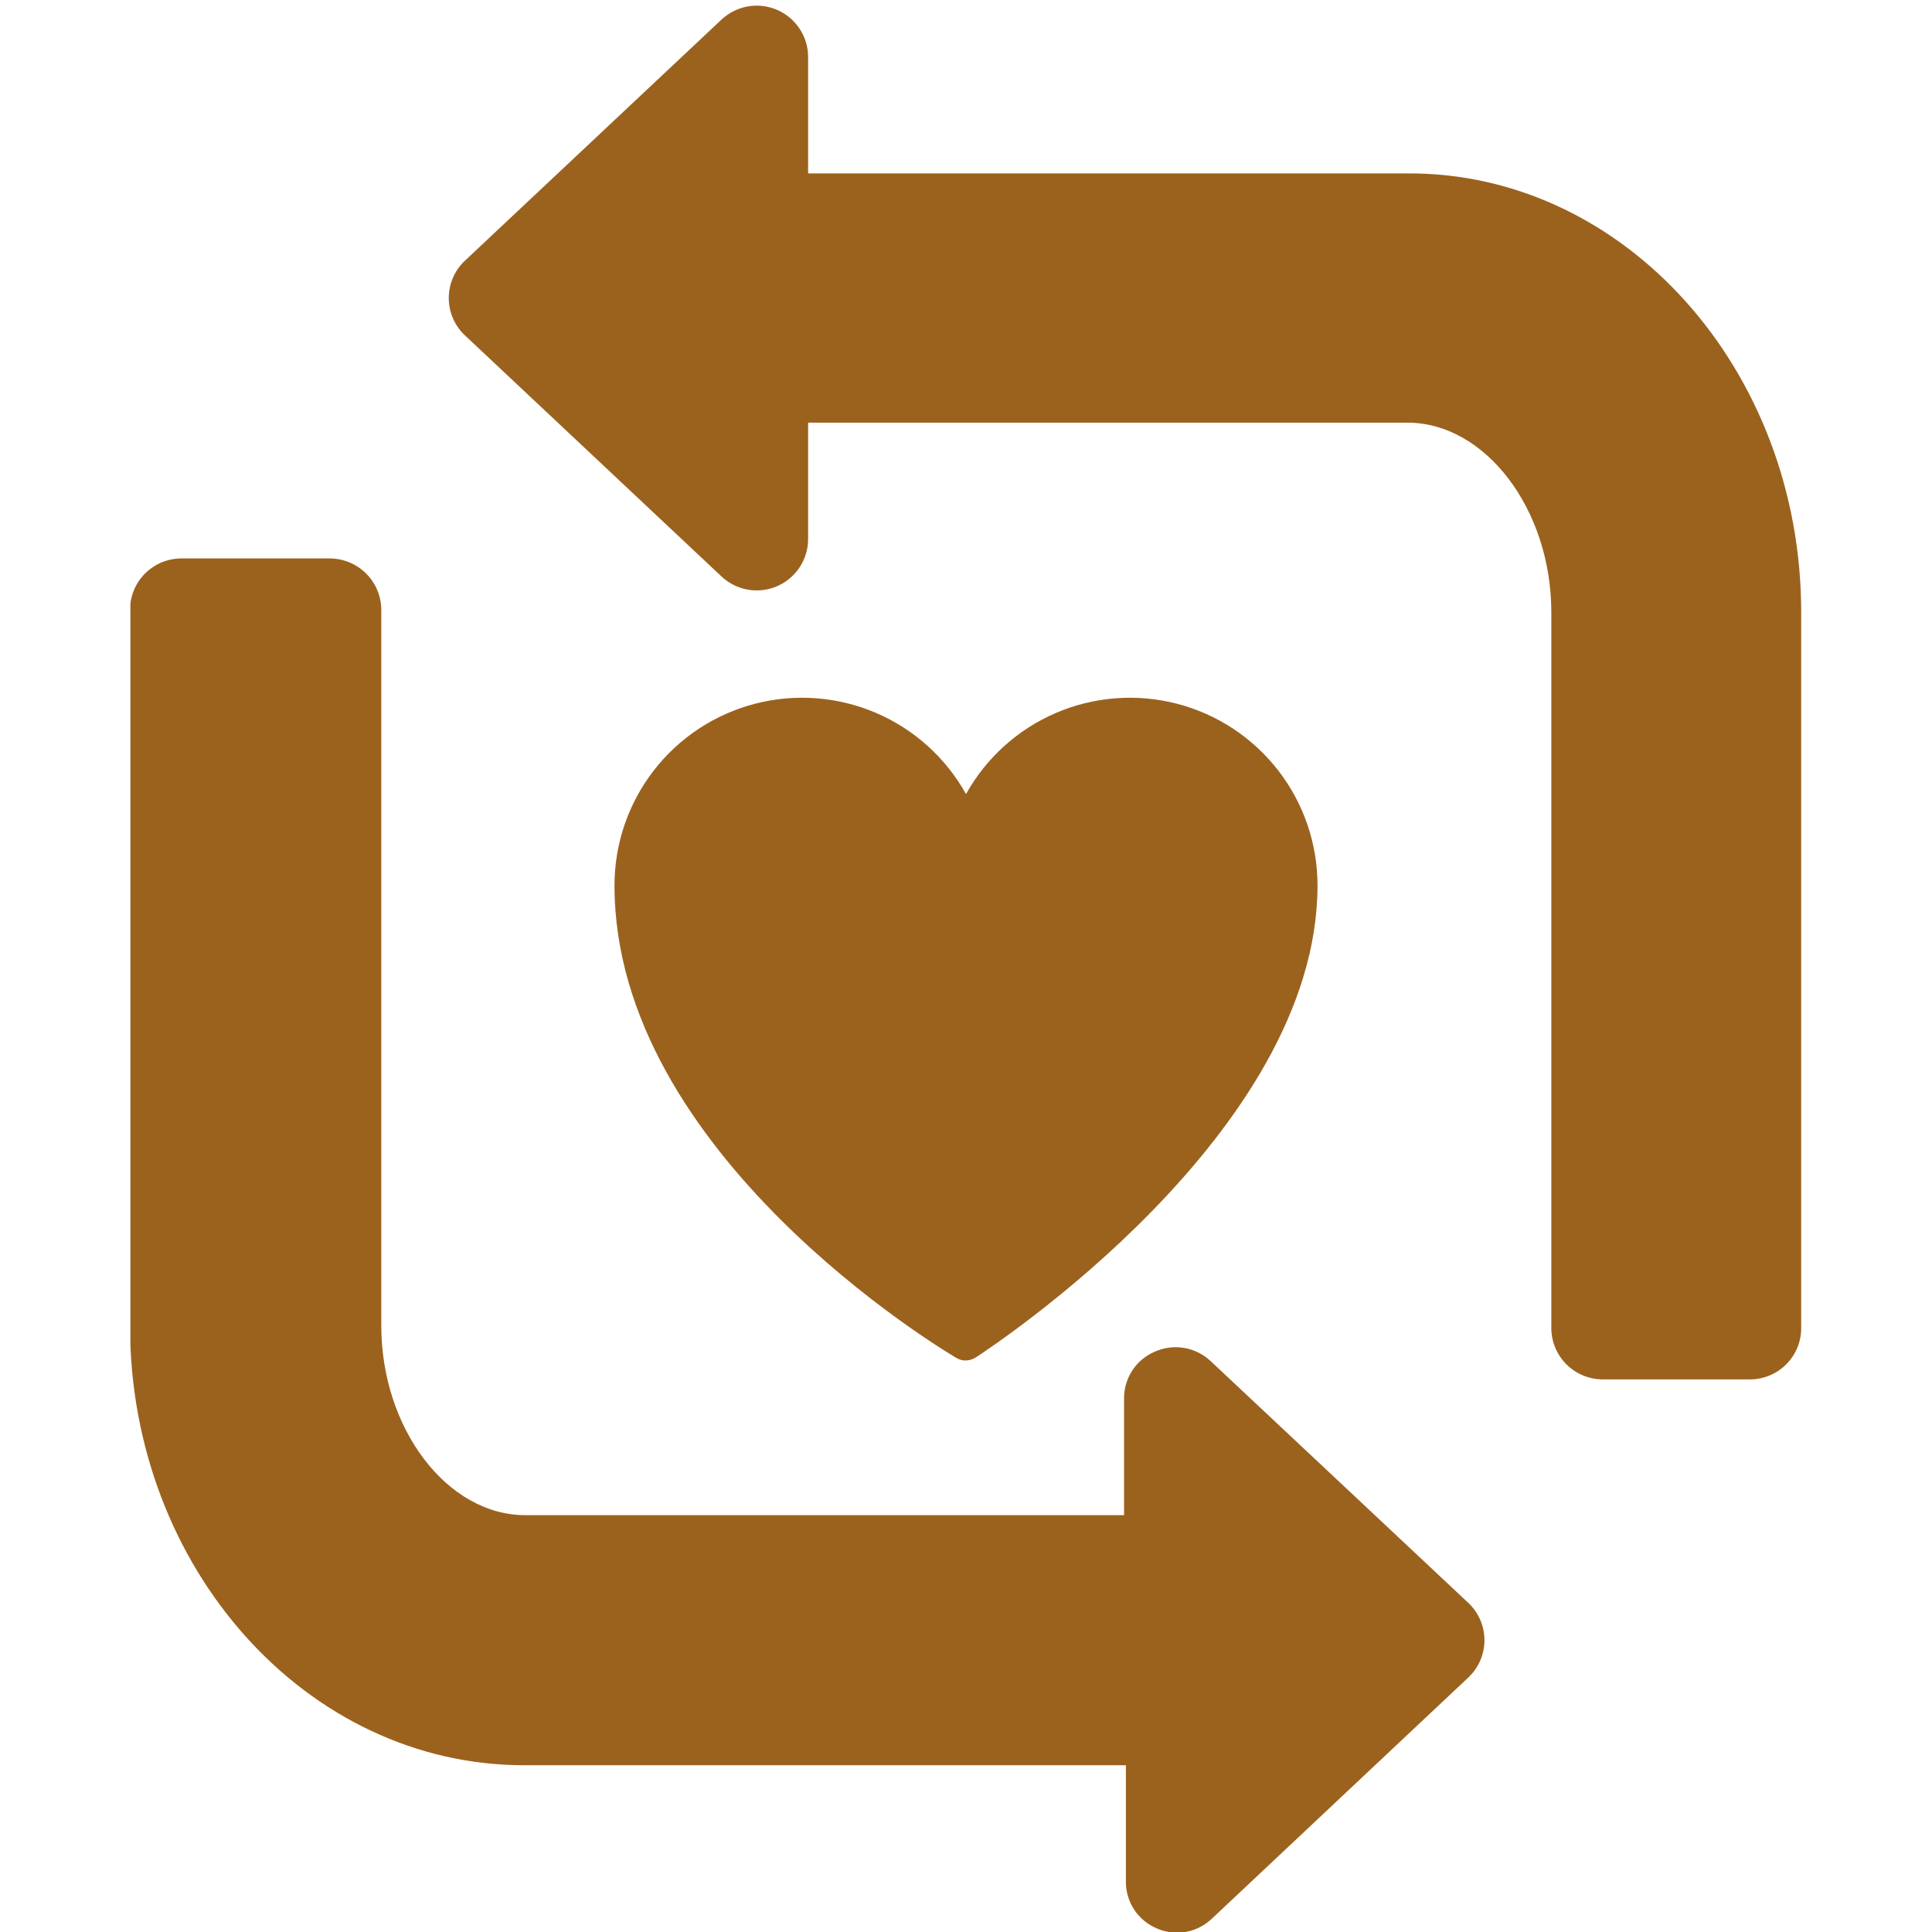 <?xml version="1.0" encoding="UTF-8"?> <svg xmlns="http://www.w3.org/2000/svg" xmlns:xlink="http://www.w3.org/1999/xlink" width="2000" zoomAndPan="magnify" viewBox="0 0 1500 1500" height="2000" preserveAspectRatio="xMidYMid meet" version="1.0"><defs><clipPath id="0dca72c024"><path d="M 101.25 433 L 1153 433 L 1153 1500 L 101.25 1500 Z M 101.25 433 " clip-rule="nonzero"></path></clipPath><clipPath id="4acaeaea44"><path d="M 348 4 L 1398.75 4 L 1398.75 1071 L 348 1071 Z M 348 4 " clip-rule="nonzero"></path></clipPath></defs><path fill="#9b621e" d="M 742.203 1054.102 C 731.441 1047.707 477.09 895.656 477.09 687.465 C 477.086 685.465 477.129 683.469 477.207 681.473 C 477.289 679.473 477.41 677.48 477.574 675.488 C 477.738 673.496 477.941 671.508 478.188 669.523 C 478.43 667.539 478.715 665.562 479.043 663.59 C 479.371 661.621 479.734 659.656 480.145 657.699 C 480.551 655.742 480.996 653.793 481.484 651.855 C 481.973 649.918 482.5 647.992 483.066 646.074 C 483.633 644.156 484.238 642.254 484.883 640.363 C 485.527 638.469 486.211 636.594 486.934 634.73 C 487.656 632.867 488.418 631.02 489.215 629.188 C 490.016 627.355 490.852 625.539 491.723 623.742 C 492.598 621.941 493.508 620.164 494.453 618.402 C 495.398 616.645 496.383 614.902 497.398 613.184 C 498.418 611.465 499.469 609.766 500.559 608.09 C 501.645 606.414 502.77 604.758 503.922 603.129 C 505.078 601.496 506.27 599.891 507.492 598.312 C 508.711 596.73 509.965 595.172 511.254 593.645 C 512.539 592.113 513.855 590.609 515.203 589.137 C 516.551 587.66 517.93 586.211 519.336 584.793 C 520.746 583.375 522.18 581.984 523.645 580.625 C 525.109 579.266 526.602 577.938 528.121 576.641 C 529.641 575.34 531.188 574.074 532.758 572.84 C 534.328 571.605 535.926 570.402 537.547 569.234 C 539.168 568.066 540.812 566.93 542.48 565.828 C 544.148 564.727 545.836 563.66 547.551 562.629 C 549.262 561.598 550.992 560.602 552.746 559.641 C 554.5 558.68 556.27 557.754 558.062 556.867 C 559.852 555.98 561.66 555.129 563.484 554.316 C 565.312 553.504 567.152 552.73 569.012 551.992 C 570.867 551.254 572.738 550.555 574.625 549.895 C 576.512 549.234 578.41 548.613 580.324 548.031 C 582.234 547.449 584.16 546.906 586.094 546.402 C 588.027 545.902 589.973 545.438 591.926 545.016 C 593.879 544.594 595.84 544.211 597.809 543.867 C 599.777 543.527 601.754 543.223 603.734 542.965 C 605.715 542.703 607.703 542.484 609.691 542.305 C 611.684 542.125 613.676 541.984 615.672 541.891 C 617.668 541.793 619.664 541.734 621.664 541.723 C 623.664 541.707 625.66 541.734 627.656 541.801 C 629.656 541.867 631.652 541.977 633.645 542.125 C 635.637 542.273 637.625 542.465 639.609 542.695 C 641.598 542.93 643.574 543.199 645.551 543.512 C 647.523 543.828 649.488 544.18 651.449 544.574 C 653.41 544.969 655.359 545.402 657.301 545.875 C 659.242 546.352 661.172 546.863 663.094 547.418 C 665.016 547.973 666.922 548.562 668.816 549.195 C 670.715 549.828 672.598 550.5 674.465 551.207 C 676.332 551.918 678.188 552.668 680.023 553.453 C 681.859 554.238 683.684 555.062 685.484 555.922 C 687.289 556.781 689.074 557.68 690.84 558.613 C 692.609 559.551 694.355 560.52 696.082 561.527 C 697.809 562.531 699.512 563.574 701.199 564.648 C 702.883 565.727 704.543 566.836 706.18 567.98 C 707.82 569.125 709.434 570.305 711.023 571.516 C 712.613 572.727 714.176 573.973 715.715 575.246 C 717.254 576.523 718.766 577.828 720.25 579.168 C 721.734 580.504 723.191 581.871 724.621 583.27 C 726.047 584.668 727.445 586.094 728.816 587.551 C 730.188 589.004 731.527 590.488 732.836 592 C 734.145 593.512 735.418 595.047 736.664 596.609 C 737.91 598.172 739.125 599.762 740.305 601.375 C 741.484 602.988 742.629 604.625 743.742 606.285 C 744.855 607.945 745.934 609.625 746.977 611.332 C 748.02 613.035 749.027 614.762 750 616.508 C 750.973 614.762 751.98 613.035 753.023 611.332 C 754.066 609.625 755.145 607.945 756.258 606.285 C 757.371 604.625 758.516 602.988 759.695 601.375 C 760.875 599.762 762.09 598.172 763.336 596.609 C 764.582 595.047 765.855 593.512 767.164 592 C 768.473 590.488 769.812 589.004 771.184 587.551 C 772.555 586.094 773.953 584.668 775.379 583.27 C 776.809 581.871 778.266 580.504 779.75 579.168 C 781.234 577.828 782.746 576.523 784.285 575.246 C 785.824 573.973 787.387 572.727 788.977 571.516 C 790.566 570.305 792.18 569.129 793.82 567.98 C 795.457 566.836 797.117 565.727 798.801 564.648 C 800.488 563.574 802.191 562.531 803.918 561.527 C 805.645 560.52 807.391 559.551 809.16 558.613 C 810.926 557.68 812.711 556.785 814.516 555.922 C 816.316 555.062 818.137 554.238 819.977 553.453 C 821.812 552.668 823.668 551.918 825.535 551.207 C 827.402 550.5 829.285 549.828 831.18 549.195 C 833.078 548.562 834.984 547.973 836.906 547.418 C 838.828 546.863 840.758 546.352 842.699 545.875 C 844.641 545.402 846.59 544.969 848.551 544.574 C 850.508 544.18 852.477 543.828 854.449 543.512 C 856.426 543.199 858.402 542.93 860.391 542.695 C 862.375 542.465 864.363 542.273 866.355 542.125 C 868.348 541.977 870.344 541.867 872.344 541.801 C 874.34 541.734 876.336 541.707 878.336 541.723 C 880.336 541.734 882.332 541.793 884.328 541.891 C 886.324 541.984 888.316 542.125 890.309 542.305 C 892.297 542.484 894.285 542.703 896.266 542.965 C 898.246 543.223 900.223 543.527 902.191 543.867 C 904.16 544.211 906.121 544.594 908.074 545.016 C 910.027 545.438 911.973 545.902 913.906 546.402 C 915.84 546.906 917.766 547.449 919.676 548.031 C 921.59 548.613 923.488 549.234 925.375 549.895 C 927.262 550.555 929.133 551.254 930.988 551.992 C 932.848 552.73 934.688 553.504 936.516 554.316 C 938.34 555.129 940.148 555.98 941.938 556.867 C 943.73 557.754 945.5 558.68 947.254 559.641 C 949.008 560.602 950.738 561.598 952.449 562.629 C 954.164 563.66 955.852 564.727 957.52 565.828 C 959.188 566.93 960.832 568.066 962.453 569.234 C 964.074 570.402 965.672 571.605 967.242 572.84 C 968.812 574.074 970.359 575.34 971.879 576.641 C 973.398 577.938 974.891 579.266 976.355 580.625 C 977.82 581.984 979.254 583.375 980.664 584.793 C 982.07 586.215 983.449 587.66 984.797 589.137 C 986.145 590.613 987.461 592.113 988.746 593.645 C 990.035 595.172 991.289 596.73 992.508 598.312 C 993.73 599.891 994.922 601.496 996.078 603.129 C 997.23 604.758 998.355 606.414 999.441 608.09 C 1000.531 609.766 1001.582 611.465 1002.602 613.184 C 1003.617 614.902 1004.602 616.645 1005.547 618.402 C 1006.492 620.164 1007.402 621.941 1008.277 623.742 C 1009.148 625.539 1009.984 627.355 1010.785 629.188 C 1011.582 631.02 1012.344 632.867 1013.066 634.73 C 1013.789 636.594 1014.473 638.469 1015.117 640.363 C 1015.762 642.254 1016.367 644.156 1016.934 646.074 C 1017.5 647.992 1018.027 649.918 1018.516 651.855 C 1019.004 653.793 1019.449 655.742 1019.855 657.699 C 1020.266 659.656 1020.629 661.621 1020.957 663.59 C 1021.285 665.562 1021.57 667.539 1021.812 669.523 C 1022.059 671.508 1022.262 673.496 1022.426 675.488 C 1022.59 677.48 1022.711 679.473 1022.793 681.473 C 1022.871 683.469 1022.914 685.465 1022.91 687.465 C 1022.91 880.219 769.336 1046.148 757.797 1053.789 C 755.234 1055.445 752.426 1056.277 749.375 1056.285 C 746.785 1056.211 744.395 1055.484 742.203 1054.102 Z M 742.203 1054.102 " fill-opacity="1" fill-rule="nonzero"></path><g clip-path="url(#0dca72c024)"><path fill="#9b621e" d="M 1139.875 1244.359 C 1140.867 1245.289 1141.812 1246.266 1142.707 1247.289 C 1143.602 1248.312 1144.441 1249.383 1145.23 1250.492 C 1146.016 1251.602 1146.738 1252.75 1147.406 1253.938 C 1148.074 1255.121 1148.68 1256.34 1149.223 1257.586 C 1149.766 1258.836 1150.242 1260.105 1150.652 1261.402 C 1151.066 1262.699 1151.41 1264.016 1151.688 1265.348 C 1151.965 1266.68 1152.172 1268.02 1152.312 1269.375 C 1152.449 1270.727 1152.52 1272.086 1152.52 1273.445 C 1152.52 1274.805 1152.449 1276.16 1152.312 1277.516 C 1152.172 1278.867 1151.965 1280.211 1151.688 1281.543 C 1151.41 1282.875 1151.066 1284.188 1150.652 1285.484 C 1150.242 1286.781 1149.766 1288.055 1149.223 1289.301 C 1148.68 1290.551 1148.074 1291.766 1147.406 1292.953 C 1146.738 1294.137 1146.016 1295.285 1145.23 1296.398 C 1144.441 1297.508 1143.602 1298.574 1142.707 1299.602 C 1141.812 1300.625 1140.867 1301.602 1139.875 1302.527 L 940.883 1489.668 C 939.059 1491.402 937.086 1492.949 934.969 1494.309 C 932.852 1495.672 930.625 1496.816 928.285 1497.754 C 925.949 1498.688 923.547 1499.391 921.074 1499.867 C 918.602 1500.344 916.109 1500.582 913.59 1500.586 C 908.164 1500.473 902.969 1499.328 897.996 1497.152 C 896.211 1496.398 894.496 1495.516 892.844 1494.504 C 891.191 1493.492 889.621 1492.363 888.137 1491.121 C 886.652 1489.879 885.27 1488.531 883.984 1487.082 C 882.699 1485.633 881.527 1484.098 880.473 1482.473 C 879.414 1480.852 878.484 1479.156 877.676 1477.395 C 876.871 1475.633 876.199 1473.824 875.664 1471.961 C 875.129 1470.102 874.73 1468.211 874.473 1466.289 C 874.219 1464.371 874.105 1462.441 874.137 1460.508 L 874.137 1370.523 L 406.91 1370.523 C 238.02 1370.523 100.938 1217.379 100.938 1029.148 L 100.938 473.5 C 100.938 472.176 101.004 470.852 101.137 469.531 C 101.266 468.207 101.465 466.898 101.727 465.598 C 101.988 464.297 102.316 463.012 102.707 461.742 C 103.098 460.473 103.551 459.227 104.062 458.004 C 104.578 456.781 105.152 455.586 105.789 454.422 C 106.422 453.254 107.113 452.121 107.859 451.023 C 108.605 449.93 109.406 448.871 110.258 447.852 C 111.109 446.836 112.012 445.863 112.961 444.934 C 113.91 444.008 114.902 443.129 115.941 442.301 C 116.977 441.473 118.051 440.699 119.168 439.977 C 120.281 439.254 121.43 438.59 122.609 437.984 C 123.789 437.379 124.996 436.832 126.23 436.344 C 127.465 435.859 128.723 435.434 130 435.074 C 131.277 434.711 132.57 434.414 133.875 434.184 C 135.184 433.949 136.496 433.785 137.82 433.684 C 139.145 433.582 140.469 433.547 141.797 433.578 L 256.109 433.578 C 257.414 433.582 258.715 433.652 260.016 433.785 C 261.316 433.918 262.605 434.113 263.887 434.371 C 265.168 434.629 266.43 434.949 267.68 435.332 C 268.93 435.715 270.156 436.156 271.363 436.66 C 272.566 437.16 273.746 437.723 274.898 438.34 C 276.047 438.957 277.164 439.629 278.25 440.355 C 279.336 441.082 280.383 441.859 281.395 442.688 C 282.402 443.516 283.367 444.395 284.293 445.316 C 285.215 446.242 286.094 447.207 286.922 448.215 C 287.75 449.227 288.527 450.273 289.254 451.359 C 289.98 452.445 290.652 453.562 291.27 454.711 C 291.887 455.863 292.449 457.043 292.949 458.246 C 293.453 459.453 293.895 460.68 294.277 461.93 C 294.66 463.18 294.98 464.441 295.238 465.723 C 295.496 467.004 295.691 468.293 295.824 469.594 C 295.957 470.895 296.027 472.195 296.031 473.5 L 296.031 1029.148 C 296.031 1108.996 347.027 1176.367 407.848 1176.367 L 872.73 1176.367 L 872.73 1086.07 C 872.703 1084.133 872.816 1082.207 873.07 1080.285 C 873.328 1078.367 873.723 1076.477 874.262 1074.613 C 874.797 1072.754 875.469 1070.941 876.273 1069.18 C 877.078 1067.418 878.012 1065.727 879.066 1064.105 C 880.125 1062.48 881.293 1060.945 882.578 1059.496 C 883.863 1058.047 885.25 1056.699 886.734 1055.457 C 888.219 1054.211 889.789 1053.086 891.441 1052.074 C 893.09 1051.062 894.809 1050.18 896.594 1049.422 C 898.375 1048.625 900.211 1047.961 902.094 1047.434 C 903.977 1046.906 905.887 1046.523 907.824 1046.277 C 909.766 1046.035 911.711 1045.934 913.664 1045.977 C 915.621 1046.023 917.562 1046.211 919.488 1046.543 C 921.414 1046.875 923.305 1047.344 925.16 1047.957 C 927.02 1048.566 928.82 1049.312 930.566 1050.191 C 932.312 1051.07 933.984 1052.07 935.582 1053.195 C 937.18 1054.324 938.688 1055.559 940.102 1056.91 Z M 1139.875 1244.359 " fill-opacity="1" fill-rule="nonzero"></path></g><g clip-path="url(#4acaeaea44)"><path fill="#9b621e" d="M 1398.438 475.371 L 1398.438 1031.02 C 1398.445 1032.336 1398.383 1033.648 1398.258 1034.957 C 1398.133 1036.27 1397.945 1037.57 1397.691 1038.859 C 1397.438 1040.148 1397.117 1041.426 1396.738 1042.684 C 1396.359 1043.945 1395.914 1045.18 1395.414 1046.395 C 1394.91 1047.613 1394.348 1048.801 1393.727 1049.957 C 1393.105 1051.117 1392.426 1052.246 1391.695 1053.336 C 1390.961 1054.43 1390.176 1055.484 1389.34 1056.496 C 1388.5 1057.512 1387.617 1058.48 1386.68 1059.41 C 1385.746 1060.336 1384.77 1061.215 1383.75 1062.043 C 1382.727 1062.871 1381.668 1063.648 1380.57 1064.375 C 1379.473 1065.098 1378.34 1065.766 1377.176 1066.379 C 1376.012 1066.992 1374.82 1067.543 1373.602 1068.039 C 1372.383 1068.531 1371.141 1068.965 1369.879 1069.336 C 1368.617 1069.707 1367.34 1070.012 1366.047 1070.258 C 1364.754 1070.5 1363.453 1070.68 1362.141 1070.797 C 1360.832 1070.91 1359.52 1070.961 1358.203 1070.945 L 1244.359 1070.945 C 1243.051 1070.945 1241.75 1070.879 1240.445 1070.75 C 1239.145 1070.625 1237.855 1070.434 1236.57 1070.176 C 1235.289 1069.922 1234.023 1069.605 1232.77 1069.227 C 1231.52 1068.844 1230.289 1068.406 1229.082 1067.906 C 1227.875 1067.406 1226.691 1066.848 1225.539 1066.23 C 1224.387 1065.613 1223.266 1064.941 1222.18 1064.215 C 1221.094 1063.488 1220.043 1062.711 1219.031 1061.883 C 1218.023 1061.051 1217.055 1060.176 1216.129 1059.25 C 1215.207 1058.324 1214.328 1057.359 1213.5 1056.348 C 1212.668 1055.336 1211.891 1054.289 1211.164 1053.199 C 1210.438 1052.113 1209.766 1050.992 1209.152 1049.84 C 1208.535 1048.688 1207.977 1047.508 1207.477 1046.297 C 1206.977 1045.09 1206.535 1043.859 1206.156 1042.609 C 1205.777 1041.359 1205.461 1040.094 1205.203 1038.809 C 1204.949 1037.527 1204.758 1036.234 1204.629 1034.934 C 1204.5 1033.633 1204.438 1032.328 1204.438 1031.02 L 1204.438 475.371 C 1204.438 395.527 1153.285 328.156 1092.777 328.156 L 627.422 328.156 L 627.422 418.453 C 627.426 420.387 627.285 422.312 627.008 424.23 C 626.727 426.145 626.312 428.031 625.758 429.887 C 625.203 431.742 624.52 433.551 623.703 435.305 C 622.887 437.062 621.949 438.75 620.887 440.367 C 619.824 441.988 618.648 443.52 617.367 444.969 C 616.082 446.418 614.695 447.766 613.215 449.012 C 611.734 450.262 610.172 451.395 608.523 452.414 C 606.879 453.434 605.168 454.328 603.391 455.102 C 601.613 455.871 599.793 456.508 597.922 457.016 C 596.055 457.52 594.156 457.887 592.234 458.117 C 590.312 458.348 588.383 458.438 586.445 458.383 C 584.512 458.332 582.59 458.145 580.68 457.812 C 578.773 457.48 576.898 457.016 575.059 456.41 C 573.219 455.809 571.434 455.074 569.699 454.211 C 567.965 453.348 566.305 452.363 564.715 451.258 C 563.125 450.152 561.621 448.938 560.211 447.613 L 361.062 260.473 C 360.066 259.547 359.121 258.57 358.227 257.547 C 357.332 256.52 356.492 255.453 355.707 254.344 C 354.922 253.23 354.195 252.082 353.527 250.898 C 352.859 249.711 352.258 248.496 351.715 247.246 C 351.172 246 350.695 244.727 350.281 243.43 C 349.871 242.133 349.527 240.82 349.25 239.488 C 348.973 238.156 348.762 236.812 348.625 235.461 C 348.484 234.105 348.414 232.75 348.414 231.391 C 348.414 230.031 348.484 228.672 348.625 227.32 C 348.762 225.965 348.973 224.625 349.25 223.293 C 349.527 221.961 349.871 220.645 350.281 219.348 C 350.695 218.051 351.172 216.781 351.715 215.531 C 352.258 214.285 352.859 213.066 353.527 211.883 C 354.195 210.695 354.922 209.547 355.707 208.438 C 356.492 207.328 357.332 206.258 358.227 205.234 C 359.121 204.211 360.066 203.234 361.062 202.305 L 560.211 15.164 C 561.621 13.844 563.125 12.629 564.715 11.523 C 566.305 10.418 567.965 9.434 569.699 8.57 C 571.434 7.707 573.219 6.973 575.059 6.371 C 576.898 5.766 578.773 5.297 580.68 4.969 C 582.59 4.637 584.512 4.445 586.445 4.395 C 588.383 4.344 590.312 4.434 592.234 4.664 C 594.156 4.891 596.055 5.262 597.922 5.766 C 599.793 6.27 601.613 6.91 603.391 7.68 C 605.168 8.449 606.879 9.348 608.523 10.367 C 610.172 11.387 611.734 12.52 613.215 13.766 C 614.695 15.012 616.082 16.363 617.367 17.809 C 618.648 19.258 619.824 20.793 620.887 22.41 C 621.949 24.031 622.887 25.719 623.703 27.473 C 624.52 29.23 625.203 31.035 625.758 32.891 C 626.312 34.746 626.727 36.633 627.008 38.551 C 627.285 40.465 627.426 42.391 627.422 44.328 L 627.422 134.625 L 1093.09 134.625 C 1261.359 134 1398.438 287.141 1398.438 475.371 Z M 1398.438 475.371 " fill-opacity="1" fill-rule="nonzero"></path></g></svg> 